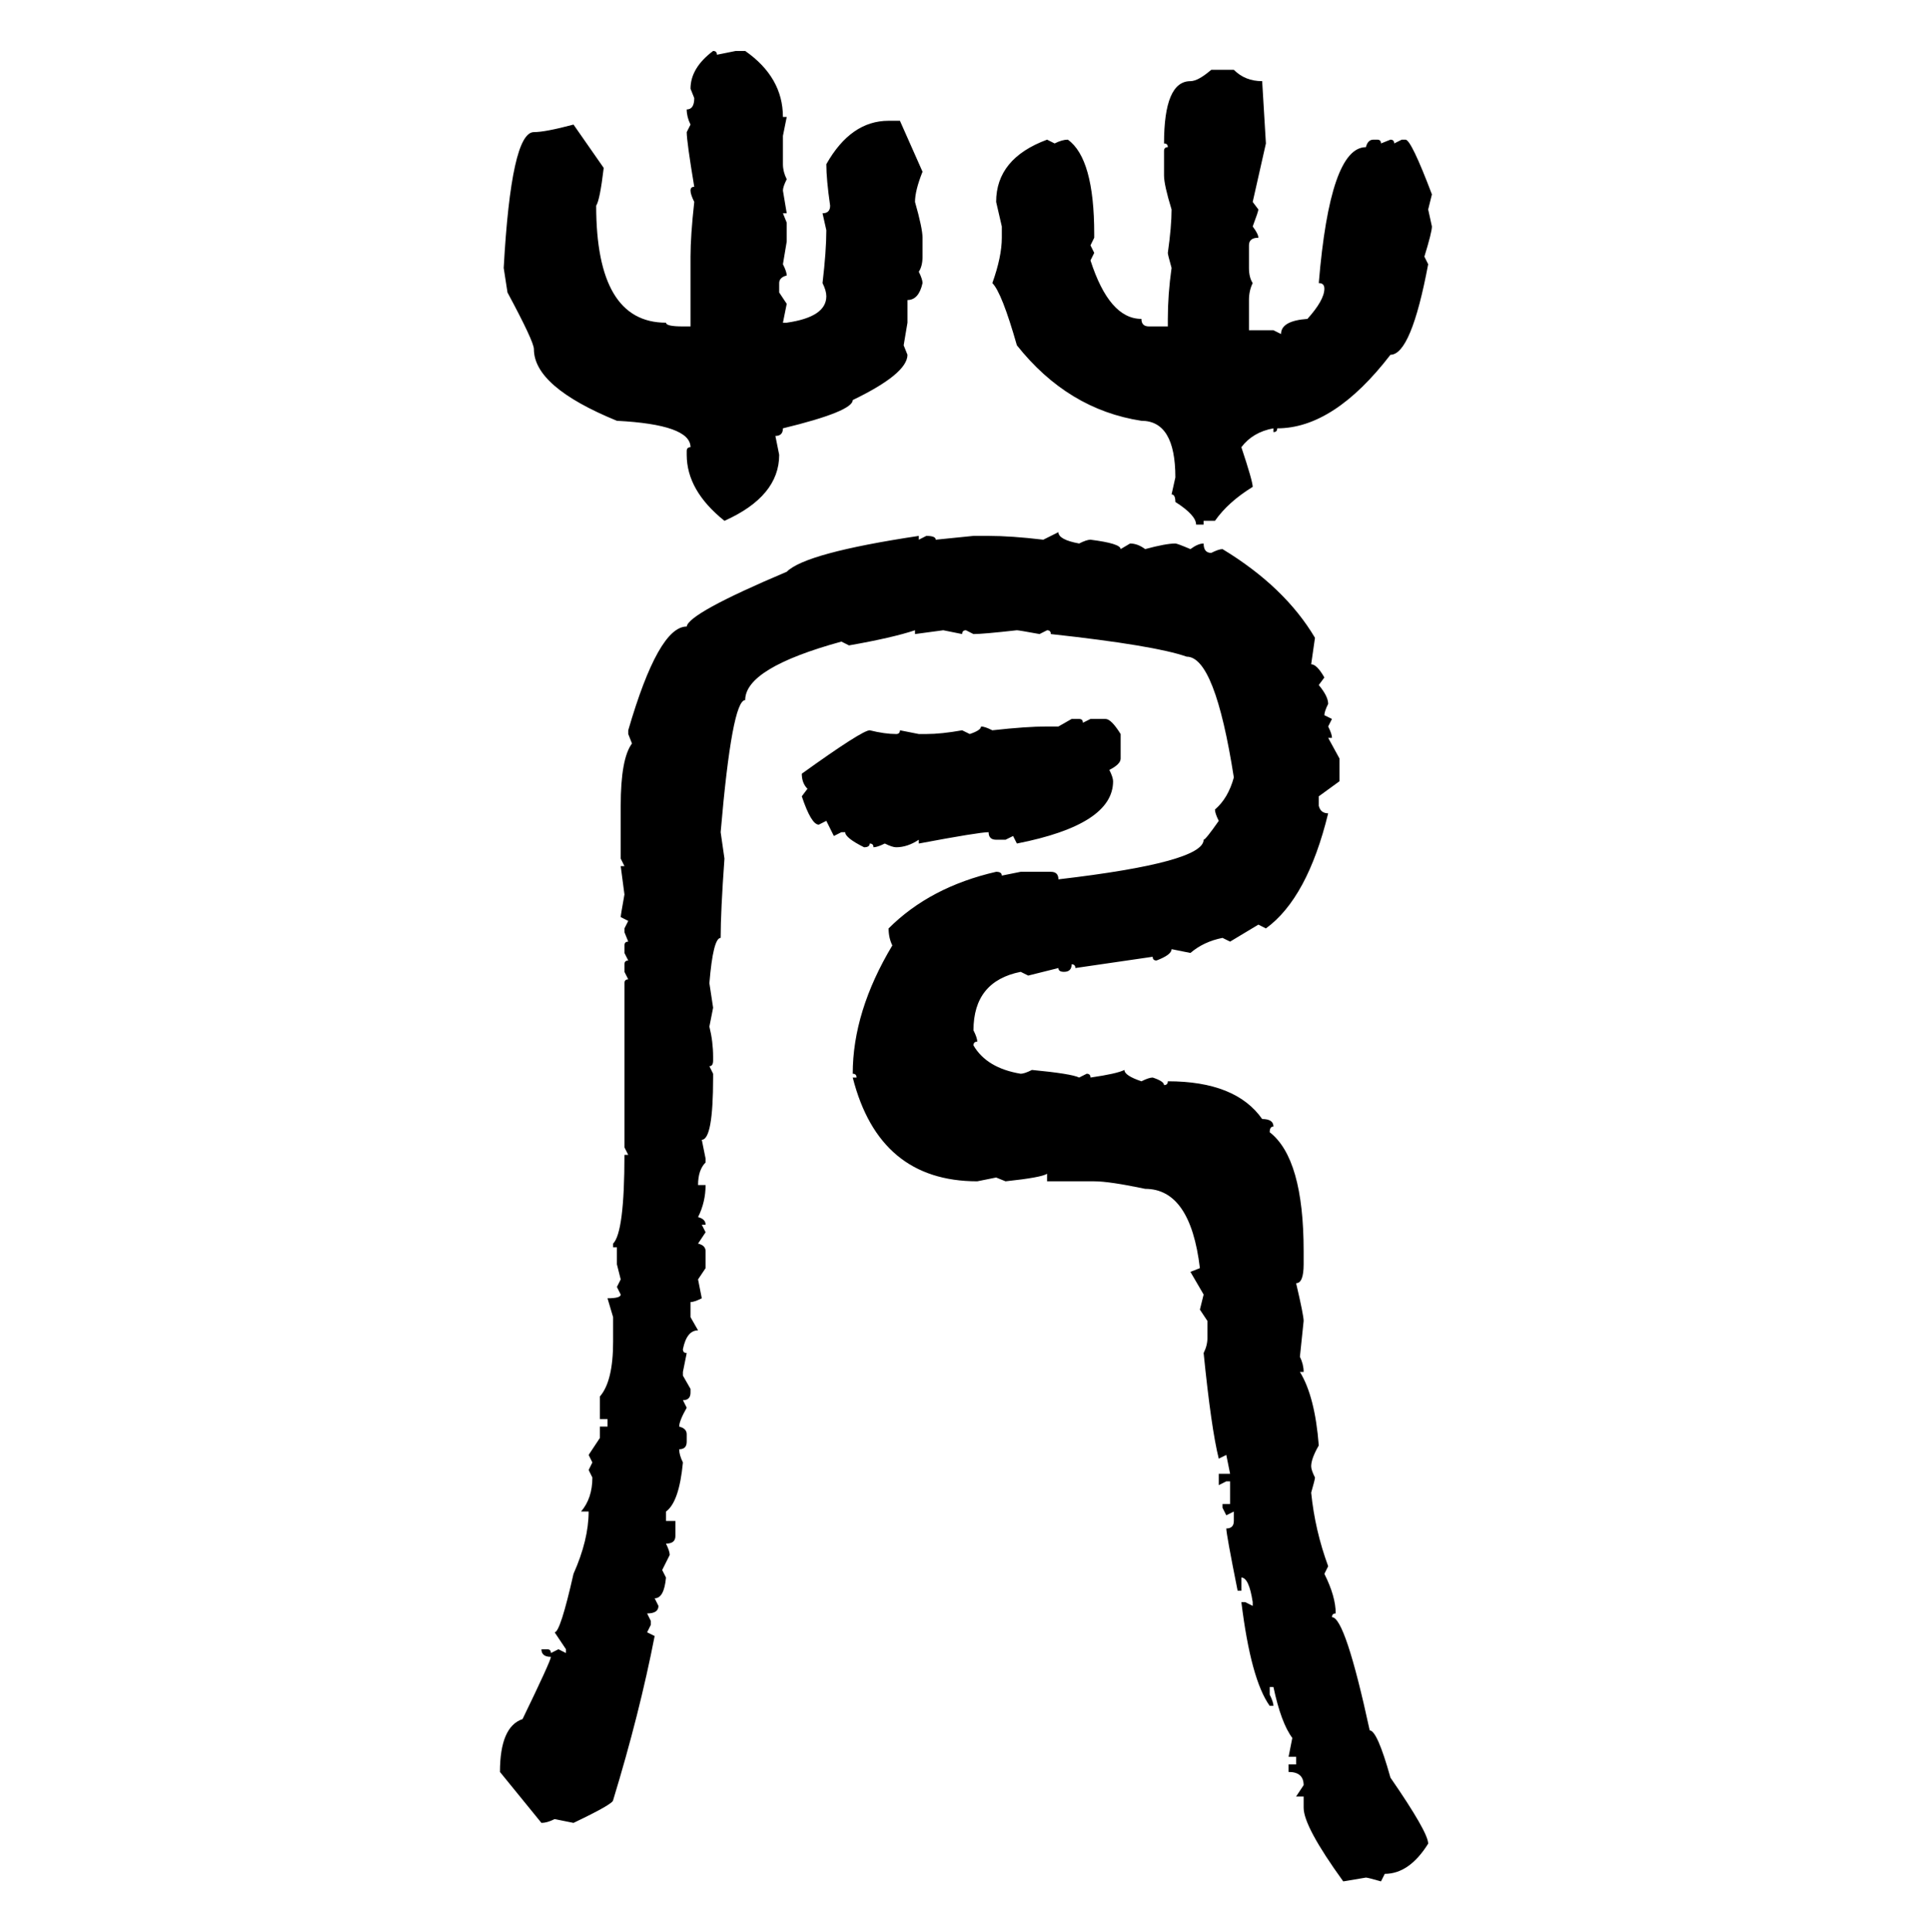 <svg xmlns="http://www.w3.org/2000/svg" xmlns:xlink="http://www.w3.org/1999/xlink" width="299.707" height="300"><path d="M110.74 7.91L110.74 7.91Q111.33 7.91 111.33 8.50L111.33 8.50L114.26 7.91L115.72 7.91Q121.58 12.01 121.58 18.16L121.58 18.16L122.17 18.16L121.58 21.09L121.58 25.49Q121.58 26.66 122.17 27.83L122.17 27.83Q121.58 29.00 121.58 29.59L121.58 29.59L122.17 33.11L121.58 33.11L122.17 34.57L122.17 37.50L121.58 41.02Q122.17 42.19 122.17 42.77L122.17 42.77Q121.00 43.07 121.00 43.95L121.00 43.95L121.00 45.41L122.17 47.17L121.58 50.10L122.17 50.10Q128.32 49.22 128.32 46.00L128.32 46.00Q128.32 45.12 127.73 43.95L127.73 43.95Q128.32 38.96 128.32 35.74L128.32 35.74L127.73 33.11Q128.91 33.11 128.91 31.93L128.91 31.93Q128.32 27.83 128.32 25.49L128.32 25.49Q132.13 18.75 137.99 18.75L137.99 18.75L139.75 18.75L143.26 26.66Q142.09 29.59 142.09 31.35L142.09 31.35Q143.26 35.45 143.26 36.91L143.26 36.91L143.26 39.84Q143.26 41.31 142.68 42.19L142.68 42.19Q143.26 43.36 143.26 43.95L143.26 43.95Q142.68 46.58 140.92 46.58L140.92 46.58L140.92 50.10L140.33 53.61L140.92 55.08Q140.92 58.01 132.42 62.11L132.42 62.11Q132.42 63.87 121.58 66.50L121.58 66.50Q121.58 67.68 120.41 67.68L120.41 67.68L121.00 70.61Q121.00 77.05 112.50 80.86L112.50 80.86Q106.64 76.17 106.64 70.61L106.64 70.61L106.64 70.02Q106.64 69.43 107.23 69.43L107.23 69.43Q107.23 65.92 95.80 65.33L95.80 65.33Q82.91 60.06 82.91 54.20L82.91 54.20Q82.91 53.03 78.81 45.41L78.81 45.41L78.22 41.60Q79.39 20.51 82.91 20.51L82.91 20.51Q84.67 20.51 89.06 19.34L89.06 19.34L93.75 26.07Q93.16 31.05 92.58 31.93L92.58 31.93Q92.58 50.10 103.42 50.10L103.42 50.10Q103.42 50.68 106.05 50.68L106.05 50.68L107.23 50.68L107.23 39.84Q107.23 36.62 107.81 31.35L107.81 31.35Q107.23 30.18 107.23 29.59L107.23 29.59Q107.23 29.00 107.81 29.00L107.81 29.00Q106.64 21.97 106.64 20.51L106.64 20.51L107.23 19.34Q106.64 18.16 106.64 16.99L106.64 16.99Q107.81 16.99 107.81 15.23L107.81 15.23L107.23 13.77Q107.23 10.55 110.74 7.91ZM188.09 10.84L188.09 10.84L191.60 10.84Q193.36 12.60 196.00 12.60L196.00 12.60L196.58 22.27L194.53 31.35L195.41 32.52Q195.41 32.81 194.53 35.16L194.53 35.16Q195.41 36.33 195.41 36.91L195.41 36.91Q193.95 36.91 193.95 38.09L193.95 38.09L193.95 41.60Q193.95 43.07 194.53 43.95L194.53 43.95Q193.95 45.12 193.95 46.58L193.95 46.58L193.95 51.27L197.75 51.27L198.93 51.86Q198.93 49.80 203.03 49.51L203.03 49.51Q205.66 46.58 205.66 44.82L205.66 44.82Q205.66 43.95 204.79 43.95L204.79 43.95Q206.54 22.85 212.11 22.85L212.11 22.85Q212.40 21.68 213.28 21.68L213.28 21.68L213.87 21.68Q214.45 21.68 214.45 22.27L214.45 22.27L215.92 21.68Q216.50 21.68 216.50 22.27L216.50 22.27L217.68 21.68L218.26 21.68Q219.14 21.68 222.36 30.18L222.36 30.18L221.78 32.52L222.36 35.16Q222.36 36.04 221.19 39.84L221.19 39.84L221.78 41.02Q219.14 55.08 215.92 55.08L215.92 55.08Q207.13 66.50 198.34 66.50L198.34 66.50Q198.34 67.09 197.75 67.09L197.75 67.09L197.75 66.50Q194.53 67.09 192.77 69.43L192.77 69.43Q194.53 74.71 194.53 75.59L194.53 75.59Q190.72 77.93 188.67 80.86L188.67 80.86L186.91 80.86L186.91 81.45L185.74 81.45Q185.74 79.98 182.52 77.93L182.52 77.93Q182.52 76.76 181.93 76.76L181.93 76.76L182.52 74.12Q182.52 65.33 177.25 65.33L177.25 65.33Q165.82 63.57 157.91 53.61L157.91 53.61Q155.57 45.41 154.10 43.95L154.10 43.95Q155.57 39.84 155.57 36.91L155.57 36.91L155.57 35.16L154.69 31.35Q154.69 24.61 162.60 21.68L162.60 21.68L163.77 22.27Q164.94 21.68 165.82 21.68L165.82 21.68Q169.92 24.61 169.92 36.33L169.92 36.33L169.92 36.91L169.34 38.09L169.92 39.26L169.34 40.43Q172.27 49.51 177.25 49.51L177.25 49.51Q177.25 50.68 178.42 50.68L178.42 50.68L181.35 50.68L181.35 49.51Q181.35 45.70 181.93 41.60L181.93 41.60Q181.35 39.55 181.35 39.26L181.35 39.26Q181.93 35.16 181.93 32.52L181.93 32.52Q180.76 28.71 180.76 27.25L180.76 27.25L180.76 23.44Q180.76 22.85 181.35 22.85L181.35 22.85Q181.35 22.27 180.76 22.27L180.76 22.27Q180.76 12.60 184.86 12.60L184.86 12.60Q186.04 12.60 188.09 10.84ZM162.01 83.79L164.36 82.62Q164.36 83.79 167.58 84.38L167.58 84.38Q168.75 83.79 169.34 83.79L169.34 83.79Q174.02 84.38 174.02 85.25L174.02 85.25L175.49 84.38Q176.66 84.38 177.83 85.25L177.83 85.25Q181.05 84.38 182.52 84.38L182.52 84.38Q182.81 84.38 184.86 85.25L184.86 85.25Q186.04 84.38 186.91 84.38L186.91 84.38Q186.91 85.84 188.09 85.84L188.09 85.84Q189.26 85.25 189.84 85.25L189.84 85.25Q199.51 91.11 204.20 99.02L204.20 99.02L203.61 103.13Q204.49 103.13 205.66 105.18L205.66 105.18L204.79 106.35Q206.25 108.11 206.25 109.28L206.25 109.28Q205.66 110.45 205.66 111.04L205.66 111.04L206.84 111.62L206.25 112.79Q206.84 113.96 206.84 114.55L206.84 114.55L206.25 114.55L208.01 117.77L208.01 121.29L204.79 123.63L204.79 125.10Q205.08 126.27 206.25 126.27L206.25 126.27Q203.03 139.45 196.58 144.14L196.58 144.14L195.41 143.55L191.02 146.19L189.84 145.61Q186.91 146.19 184.86 147.95L184.86 147.95L181.93 147.36Q181.93 148.24 179.59 149.12L179.59 149.12Q179.00 149.12 179.00 148.54L179.00 148.54L166.99 150.29Q166.99 149.71 166.41 149.71L166.41 149.71Q166.41 150.88 165.23 150.88L165.23 150.88Q164.36 150.88 164.36 150.29L164.36 150.29L159.67 151.46L158.50 150.88Q151.17 152.34 151.17 159.96L151.17 159.96Q151.76 161.13 151.76 161.72L151.76 161.72Q151.17 161.72 151.17 162.30L151.17 162.30Q153.22 165.82 158.50 166.70L158.50 166.70Q159.08 166.70 160.25 166.11L160.25 166.11Q166.41 166.70 167.58 167.29L167.58 167.29L168.75 166.70Q169.34 166.70 169.34 167.29L169.34 167.29Q173.44 166.70 174.61 166.11L174.61 166.11Q174.61 166.99 177.25 167.87L177.25 167.87Q178.42 167.29 179.00 167.29L179.00 167.29Q180.76 167.87 180.76 168.46L180.76 168.46Q181.35 168.46 181.35 167.87L181.35 167.87Q191.89 167.87 196.00 173.73L196.00 173.73Q197.75 173.73 197.75 174.90L197.75 174.90Q197.17 174.90 197.17 175.78L197.17 175.78Q202.44 179.88 202.44 194.24L202.44 194.24L202.44 196.29Q202.44 199.22 201.27 199.22L201.27 199.22Q202.44 204.20 202.44 205.08L202.44 205.08L201.86 210.64Q202.44 211.82 202.44 212.99L202.44 212.99L201.86 212.99Q204.20 216.80 204.79 224.41L204.79 224.41Q203.61 226.46 203.61 227.64L203.61 227.64Q203.61 228.22 204.20 229.39L204.20 229.39Q204.20 229.69 203.61 231.74L203.61 231.74Q204.20 237.60 206.25 243.16L206.25 243.16L205.66 244.34Q207.42 247.85 207.42 250.49L207.42 250.49Q206.84 250.49 206.84 251.07L206.84 251.07Q208.89 251.07 212.70 268.65L212.70 268.65Q213.87 268.65 215.92 275.98L215.92 275.98Q221.78 284.47 221.78 286.23L221.78 286.23Q218.85 290.92 215.04 290.92L215.04 290.92L214.45 292.09Q212.40 291.50 212.11 291.50L212.11 291.50L208.59 292.09Q202.44 283.59 202.44 280.66L202.44 280.66L202.44 278.91L201.27 278.91L202.44 277.15Q202.44 275.10 200.10 275.10L200.10 275.10L200.10 273.93L201.27 273.93L201.27 272.75L200.10 272.75L200.68 269.82Q198.93 267.48 197.75 261.91L197.75 261.91L197.17 261.91L197.17 263.09Q197.75 264.26 197.75 264.84L197.75 264.84L197.17 264.84Q194.24 260.74 192.77 248.73L192.77 248.73L193.36 248.73L194.53 249.32L194.53 248.73Q193.95 244.92 192.77 244.92L192.77 244.92L192.77 246.97L192.19 246.97Q190.43 238.18 190.43 237.30L190.43 237.30Q191.60 237.30 191.60 236.13L191.60 236.13L191.60 234.67L190.43 235.25L189.84 234.08L189.84 233.50L191.02 233.50L191.02 229.98L190.43 229.98L189.26 230.57L189.26 228.81L191.02 228.81L190.43 225.88L189.26 226.46Q188.09 221.78 186.91 210.06L186.91 210.06Q187.50 208.89 187.50 207.71L187.50 207.71L187.50 205.08L186.33 203.32L186.91 200.98L184.86 197.46L186.33 196.88Q184.86 184.57 177.83 184.57L177.83 184.57Q172.27 183.40 169.92 183.40L169.92 183.40L162.60 183.40L162.60 182.23Q161.72 182.81 156.15 183.40L156.15 183.40L154.69 182.81L151.76 183.40Q136.52 183.40 132.42 167.29L132.42 167.29L133.01 167.29Q133.01 166.70 132.42 166.70L132.42 166.70Q132.42 157.03 138.57 146.78L138.57 146.78Q137.99 145.61 137.99 144.14L137.99 144.14Q144.43 137.70 154.69 135.35L154.69 135.35Q155.57 135.35 155.57 135.94L155.57 135.94L158.50 135.35L163.18 135.35Q164.36 135.35 164.36 136.52L164.36 136.52Q186.91 133.89 186.91 130.37L186.91 130.37Q187.21 130.37 189.26 127.44L189.26 127.44Q188.67 126.27 188.67 125.68L188.67 125.68Q190.72 123.93 191.60 120.70L191.60 120.70Q188.67 101.95 184.28 101.95L184.28 101.95Q179.30 100.20 163.18 98.44L163.18 98.44Q163.18 97.85 162.60 97.85L162.60 97.85L161.43 98.44Q158.20 97.85 157.91 97.85L157.91 97.85Q152.64 98.44 151.17 98.44L151.17 98.44L150 97.85Q149.41 97.85 149.41 98.44L149.41 98.44L146.48 97.85L142.09 98.44L142.09 97.85Q138.57 99.02 131.84 100.20L131.84 100.20L130.66 99.61Q115.72 103.71 115.72 108.69L115.72 108.69Q113.67 108.69 111.91 129.20L111.91 129.20L112.50 133.30Q111.91 141.50 111.91 145.61L111.91 145.61Q110.74 145.61 110.16 152.64L110.16 152.64L110.74 156.45L110.16 159.38Q110.74 161.72 110.74 164.06L110.74 164.06L110.74 164.65Q110.74 165.53 110.16 165.53L110.16 165.53L110.74 166.70L110.74 167.29Q110.74 176.95 108.98 176.95L108.98 176.95L109.57 179.88L109.57 180.47Q108.40 181.64 108.40 183.98L108.40 183.98L109.57 183.98Q109.57 186.62 108.40 188.96L108.40 188.96Q109.57 189.26 109.57 190.14L109.57 190.14L108.98 190.14L109.57 191.31L108.40 193.07Q109.57 193.36 109.57 194.24L109.57 194.24L109.57 196.88L108.40 198.63L108.98 201.56Q107.81 202.15 107.23 202.15L107.23 202.15L107.23 204.49L108.40 206.54Q106.64 206.54 106.05 209.47L106.05 209.47Q106.05 210.06 106.64 210.06L106.64 210.06L106.05 212.99L106.05 213.57L107.23 215.63L107.23 216.21Q107.23 217.38 106.05 217.38L106.05 217.38L106.64 218.55Q105.47 220.61 105.47 221.48L105.47 221.48Q106.64 221.78 106.64 222.66L106.64 222.66L106.64 223.83Q106.64 225 105.47 225L105.47 225Q105.47 225.88 106.05 227.05L106.05 227.05Q105.47 233.20 103.42 234.67L103.42 234.67L103.42 236.13L104.88 236.13L104.88 238.48Q104.88 239.65 103.42 239.65L103.42 239.65Q104.00 240.82 104.00 241.41L104.00 241.41L102.83 243.75L103.42 244.92Q103.13 248.14 101.66 248.14L101.66 248.14L102.25 249.32Q102.25 250.49 100.49 250.49L100.49 250.49L101.07 251.66L101.07 252.25L100.49 253.42L101.66 254.00Q99.32 266.02 95.21 279.49L95.21 279.49Q95.21 280.08 89.06 283.01L89.06 283.01L86.13 282.42Q84.96 283.01 84.08 283.01L84.08 283.01L77.64 275.10Q77.64 268.07 81.15 266.89L81.15 266.89Q85.55 257.81 85.55 257.23L85.55 257.23Q84.08 257.23 84.08 256.05L84.08 256.05L84.96 256.05Q85.55 256.05 85.55 256.64L85.55 256.64L86.72 256.05L87.89 256.64L87.89 256.05L86.13 253.42Q87.01 253.42 89.06 244.34L89.06 244.34Q91.41 239.06 91.41 234.67L91.41 234.67L90.23 234.67Q91.99 232.62 91.99 229.39L91.99 229.39L91.41 228.22L91.99 227.05L91.41 225.88L93.16 223.24L93.16 221.48L94.34 221.48L94.34 220.31L93.16 220.31L93.16 216.80Q95.21 214.45 95.21 208.30L95.21 208.30L95.21 204.49L94.34 201.56Q96.39 201.56 96.39 200.98L96.39 200.98L95.80 199.80L96.39 198.63L95.80 196.29L95.80 193.65L95.21 193.65L95.21 193.07Q96.97 191.31 96.97 179.30L96.97 179.30L97.56 179.30L96.97 178.13L96.97 152.64Q96.97 152.05 97.56 152.05L97.56 152.05L96.97 150.88L96.97 149.71Q96.97 149.12 97.56 149.12L97.56 149.12L96.97 147.95L96.97 146.78Q96.97 146.19 97.56 146.19L97.56 146.19L96.97 144.73L96.97 144.14L97.56 142.97L96.39 142.38Q96.39 142.09 96.97 138.87L96.97 138.87L96.39 134.47L96.97 134.47L96.39 133.30L96.39 125.10Q96.39 117.77 98.14 115.43L98.14 115.43L97.56 113.96L97.56 113.38Q102.25 97.27 106.64 97.27L106.64 97.27Q106.93 95.21 122.17 88.77L122.17 88.77Q125.10 85.84 142.68 83.20L142.68 83.20L142.68 83.79L143.85 83.20Q145.31 83.20 145.31 83.79L145.31 83.79L151.17 83.20L153.52 83.20Q157.03 83.20 162.01 83.79L162.01 83.79ZM164.36 112.79L166.41 111.62L167.58 111.62Q168.16 111.62 168.16 112.21L168.16 112.21L169.34 111.62L171.68 111.62Q172.56 111.62 174.02 113.96L174.02 113.96L174.02 117.77Q174.02 118.65 172.27 119.53L172.27 119.53Q172.85 120.70 172.85 121.29L172.85 121.29Q172.85 128.03 157.91 130.96L157.91 130.96L157.32 129.79L156.15 130.37L154.69 130.37Q153.52 130.37 153.52 129.20L153.52 129.20Q152.05 129.20 142.68 130.96L142.68 130.96L142.68 130.37Q140.92 131.54 139.16 131.54L139.16 131.54Q138.57 131.54 137.40 130.96L137.40 130.96Q136.23 131.54 135.64 131.54L135.64 131.54Q135.64 130.96 135.06 130.96L135.06 130.96Q135.06 131.54 134.18 131.54L134.18 131.54Q131.25 130.08 131.25 129.20L131.25 129.20L130.66 129.20L129.49 129.79L128.32 127.44L127.15 128.03Q125.98 128.03 124.51 123.63L124.51 123.63L125.39 122.46Q124.51 121.58 124.51 120.12L124.51 120.12Q133.89 113.38 135.06 113.38L135.06 113.38Q137.40 113.96 139.16 113.96L139.16 113.96Q139.75 113.96 139.75 113.38L139.75 113.38L142.68 113.96L143.85 113.96Q146.19 113.96 149.41 113.38L149.41 113.38L150.59 113.96Q152.34 113.38 152.34 112.79L152.34 112.79Q152.93 112.79 154.10 113.38L154.10 113.38Q159.38 112.79 162.60 112.79L162.60 112.79L164.36 112.79Z"/></svg>